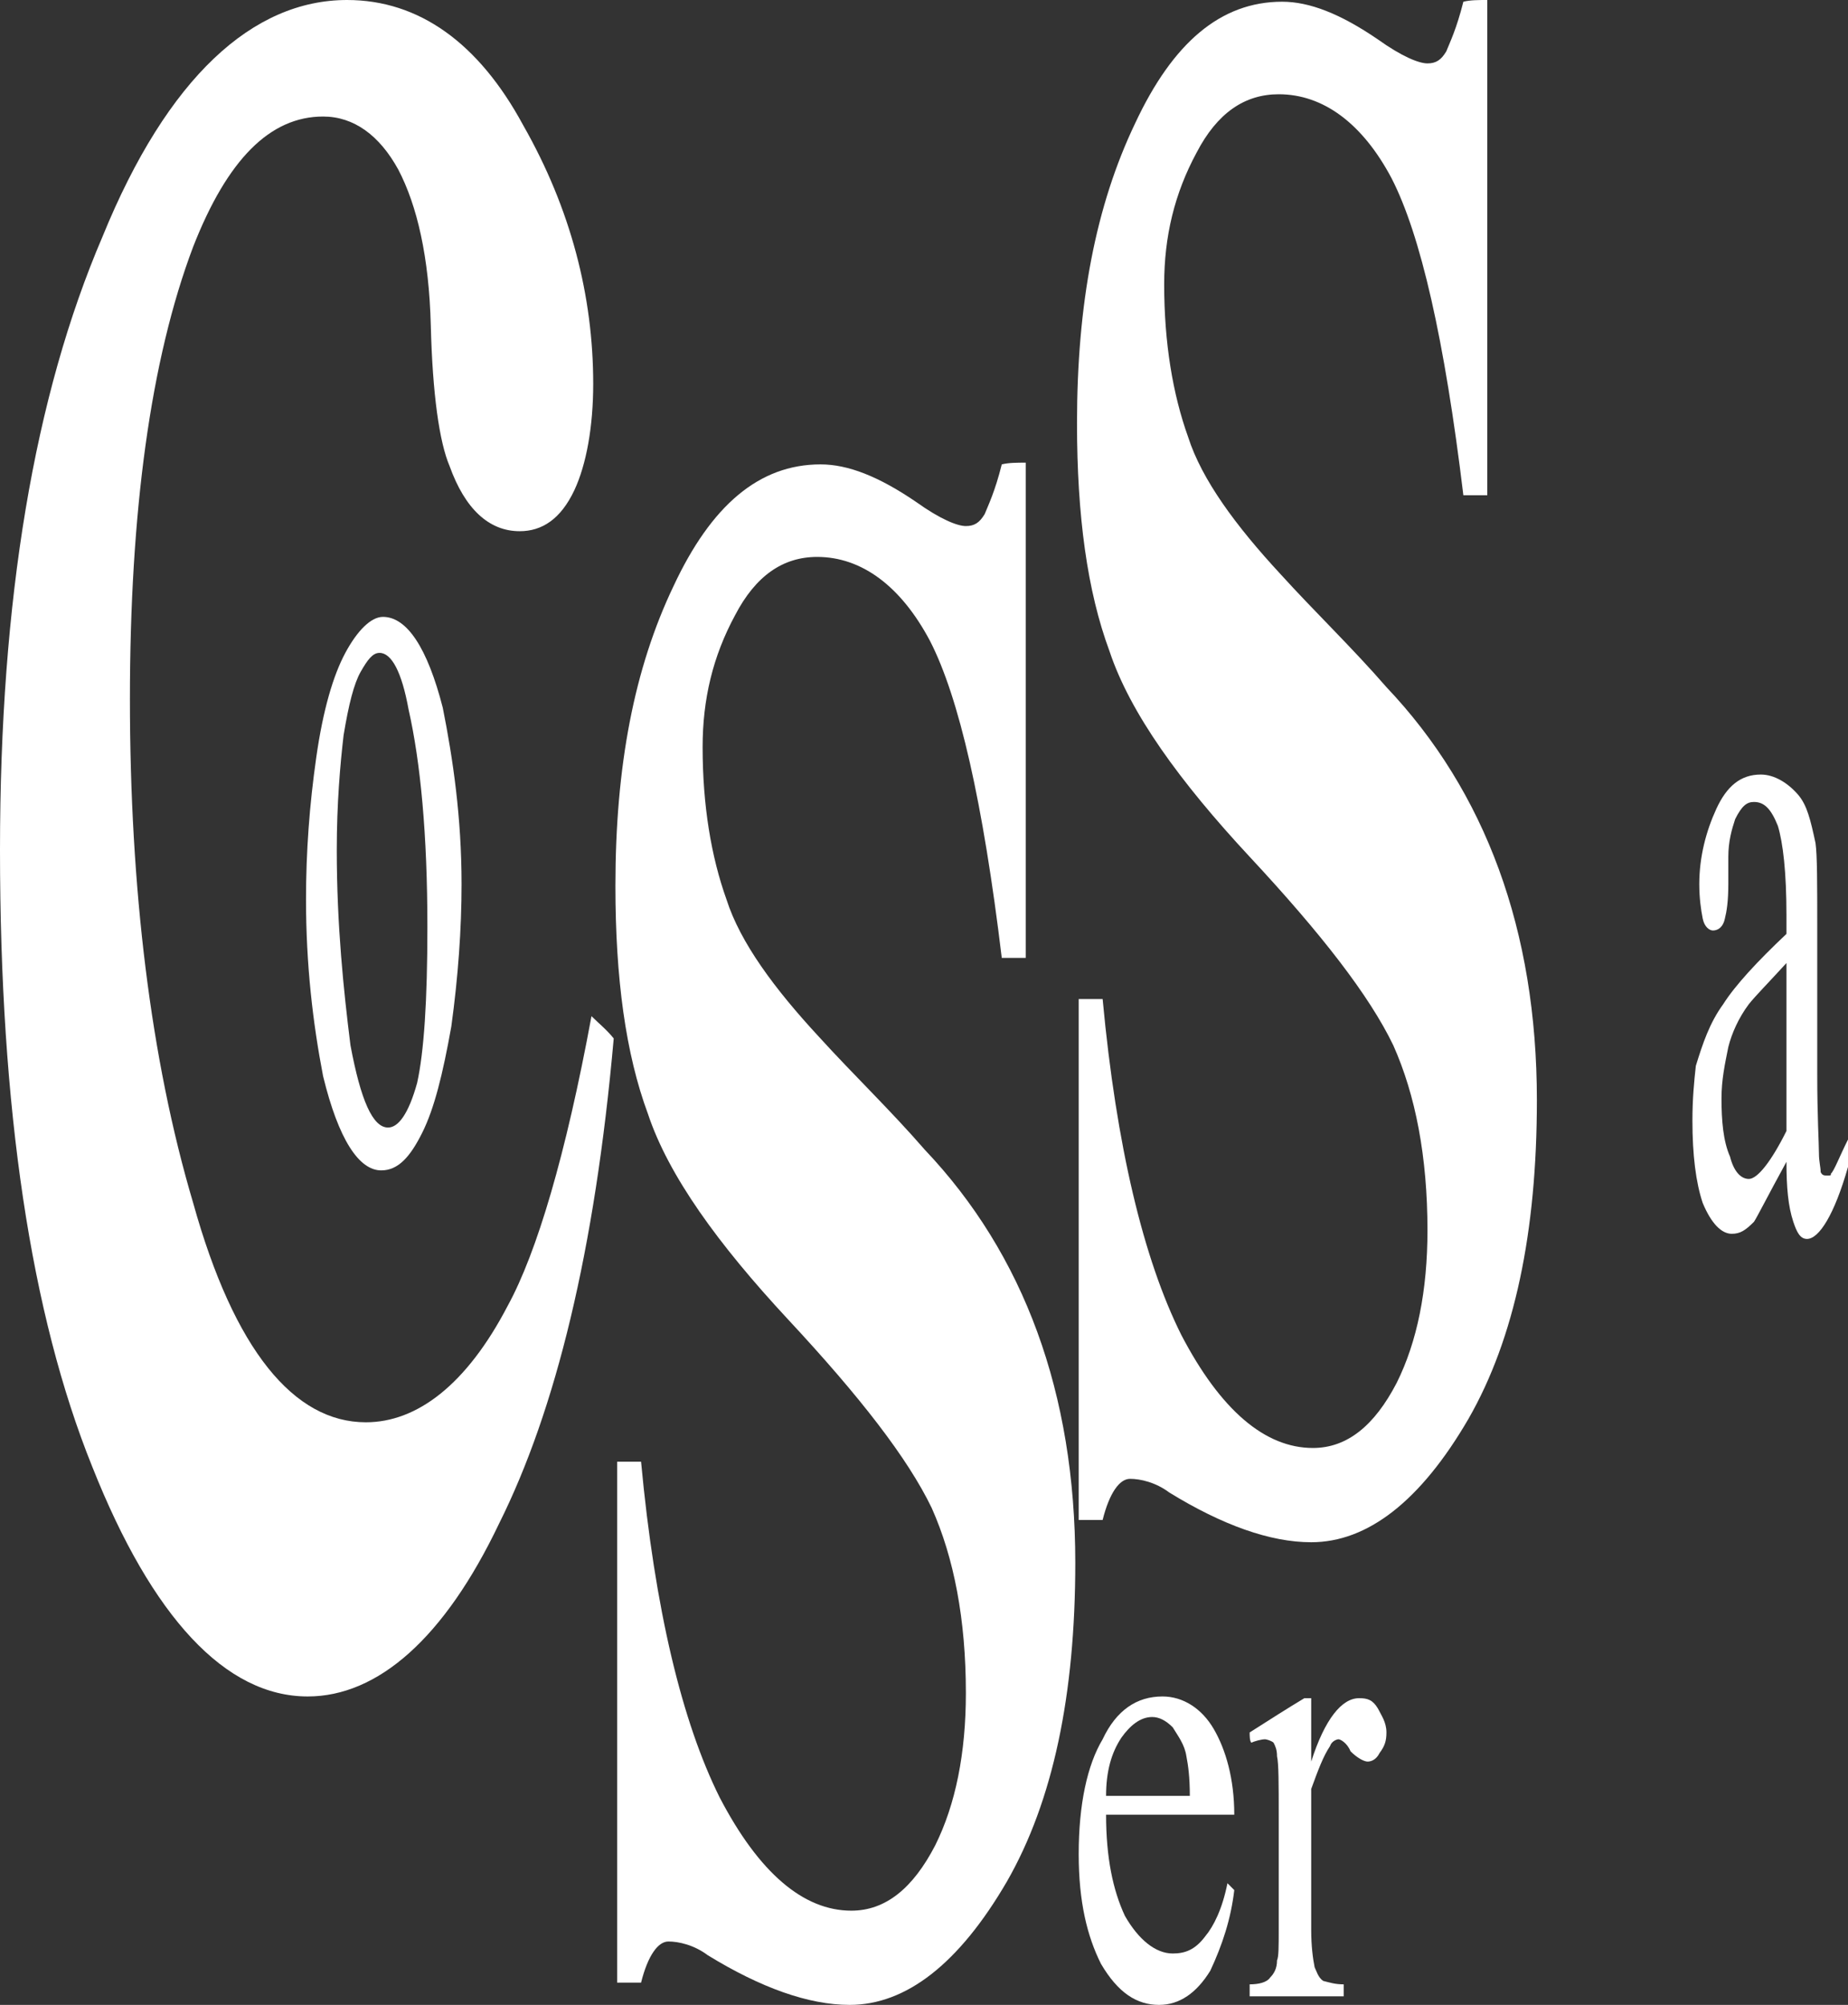 <svg width="59" height="64" viewBox="0 0 59 64" fill="none" xmlns="http://www.w3.org/2000/svg">
<rect x="0" y="0" width="59" height="64" fill="#333333" stroke="none"/>
<path fill-rule="evenodd" clip-rule="evenodd" d="M19.594 33.149C18.994 39.932 17.738 45.019 15.937 48.629C14.191 52.294 12.062 54.154 9.824 54.154C7.204 54.154 4.858 51.638 2.947 46.824C0.982 41.956 0 35.392 0 27.132C0 19.145 1.092 12.636 3.275 7.549C5.349 2.462 8.078 0 11.08 0C13.372 0 15.282 1.368 16.701 3.993C18.229 6.673 18.939 9.463 18.939 12.253C18.939 13.62 18.721 14.824 18.339 15.644C17.902 16.574 17.302 16.957 16.592 16.957C15.61 16.957 14.845 16.246 14.354 14.879C14.027 14.113 13.809 12.581 13.754 10.393C13.699 8.205 13.317 6.564 12.717 5.415C12.117 4.321 11.298 3.72 10.315 3.72C8.623 3.72 7.259 5.087 6.167 7.877C4.803 11.487 4.148 16.356 4.148 22.318C4.148 28.335 4.803 33.805 6.167 38.4C7.477 43.104 9.388 45.402 11.68 45.402C13.317 45.402 14.9 44.198 16.21 41.682C17.138 39.986 18.066 36.868 18.884 32.438C19.103 32.656 19.376 32.875 19.594 33.149Z" fill="white"/>
<path fill-rule="evenodd" clip-rule="evenodd" d="M32.748 14.769C32.748 20.075 32.748 25.326 32.748 30.578C32.475 30.578 32.202 30.578 31.983 30.578C31.383 25.6 30.619 22.263 29.691 20.458C28.763 18.708 27.508 17.778 26.089 17.778C24.997 17.778 24.124 18.38 23.469 19.638C22.759 20.95 22.432 22.318 22.432 23.85C22.432 25.709 22.705 27.35 23.196 28.718C23.633 30.085 24.724 31.562 26.143 33.094C27.235 34.297 28.436 35.446 29.527 36.704C32.693 40.041 34.33 44.472 34.33 49.887C34.33 54.099 33.621 57.491 32.147 60.062C30.619 62.687 28.927 64 27.126 64C25.816 64 24.288 63.453 22.596 62.414C22.159 62.086 21.668 61.976 21.34 61.976C21.013 61.976 20.686 62.414 20.467 63.289C20.194 63.289 19.921 63.289 19.703 63.289C19.703 57.764 19.703 52.239 19.703 46.66C19.976 46.66 20.249 46.66 20.467 46.66C20.904 51.364 21.777 54.974 22.978 57.381C24.233 59.788 25.652 60.992 27.18 60.992C28.272 60.992 29.145 60.28 29.855 58.913C30.51 57.6 30.837 55.959 30.837 54.044C30.837 51.692 30.455 49.723 29.746 48.137C28.982 46.55 27.453 44.581 25.161 42.12C22.923 39.713 21.34 37.525 20.686 35.556C19.976 33.641 19.648 31.234 19.648 28.28C19.648 24.451 20.249 21.333 21.504 18.708C22.705 16.137 24.233 14.824 26.198 14.824C27.071 14.824 28.054 15.207 29.254 16.027C30.018 16.574 30.564 16.793 30.837 16.793C31.11 16.793 31.274 16.684 31.438 16.41C31.547 16.137 31.765 15.699 31.983 14.824C32.202 14.769 32.475 14.769 32.748 14.769Z" fill="white"/>
<path fill-rule="evenodd" clip-rule="evenodd" d="M47.484 0C47.484 5.306 47.484 10.557 47.484 15.809C47.211 15.809 46.938 15.809 46.72 15.809C46.119 10.831 45.355 7.494 44.427 5.689C43.499 3.938 42.244 3.009 40.825 3.009C39.734 3.009 38.86 3.61 38.205 4.868C37.496 6.181 37.168 7.549 37.168 9.08C37.168 10.94 37.441 12.581 37.932 13.949C38.369 15.316 39.461 16.793 40.88 18.325C41.971 19.528 43.172 20.677 44.264 21.935C47.429 25.272 49.067 29.703 49.067 35.118C49.067 39.33 48.357 42.721 46.883 45.292C45.355 47.918 43.663 49.231 41.862 49.231C40.552 49.231 39.024 48.684 37.332 47.644C36.895 47.316 36.404 47.207 36.077 47.207C35.749 47.207 35.422 47.644 35.203 48.52C34.931 48.52 34.658 48.52 34.439 48.52C34.439 42.995 34.439 37.47 34.439 31.891C34.712 31.891 34.985 31.891 35.203 31.891C35.64 36.595 36.513 40.205 37.714 42.612C38.969 45.019 40.389 46.222 41.917 46.222C43.008 46.222 43.882 45.511 44.591 44.144C45.246 42.831 45.574 41.19 45.574 39.275C45.574 36.923 45.191 34.954 44.482 33.367C43.718 31.781 42.19 29.812 39.897 27.35C37.66 24.944 36.077 22.756 35.422 20.786C34.712 18.872 34.385 16.465 34.385 13.511C34.385 9.682 34.985 6.564 36.24 3.938C37.441 1.368 38.969 0.055 40.934 0.055C41.808 0.055 42.79 0.438 43.991 1.258C44.755 1.805 45.301 2.024 45.574 2.024C45.846 2.024 46.01 1.915 46.174 1.641C46.283 1.368 46.501 0.93 46.72 0.055C46.938 2.07852e-07 47.211 0 47.484 0Z" fill="white"/>
<path fill-rule="evenodd" clip-rule="evenodd" d="M12.117 20.841C11.898 20.841 11.735 21.06 11.516 21.443C11.298 21.826 11.134 22.482 10.97 23.467C10.861 24.397 10.752 25.655 10.752 27.132C10.752 29.538 10.97 31.617 11.189 33.367C11.516 35.118 11.898 35.993 12.389 35.993C12.717 35.993 13.044 35.556 13.317 34.571C13.536 33.586 13.645 31.945 13.645 29.593C13.645 26.639 13.427 24.342 13.044 22.646C12.826 21.443 12.499 20.841 12.117 20.841ZM12.226 19.692C12.99 19.692 13.645 20.677 14.136 22.591C14.463 24.233 14.736 26.092 14.736 28.226C14.736 29.648 14.627 31.18 14.409 32.766C14.136 34.297 13.863 35.392 13.481 36.157C13.099 36.923 12.717 37.361 12.171 37.361C11.462 37.361 10.807 36.376 10.315 34.352C9.988 32.656 9.77 30.797 9.77 28.718C9.77 27.186 9.879 25.709 10.097 24.178C10.315 22.646 10.643 21.552 11.025 20.841C11.407 20.13 11.844 19.692 12.226 19.692Z" fill="white"/>
<path fill-rule="evenodd" clip-rule="evenodd" d="M35.313 57.327C36.24 57.327 37.059 57.327 37.987 57.327C37.987 56.725 37.932 56.342 37.878 56.068C37.823 55.685 37.605 55.412 37.441 55.139C37.223 54.92 37.005 54.81 36.786 54.81C36.404 54.81 36.077 55.084 35.804 55.467C35.476 55.959 35.313 56.561 35.313 57.327ZM35.313 57.928C35.313 59.296 35.531 60.335 35.913 61.156C36.35 61.921 36.895 62.359 37.441 62.359C37.823 62.359 38.151 62.25 38.478 61.812C38.751 61.484 39.024 60.937 39.188 60.116C39.242 60.171 39.297 60.226 39.406 60.335C39.297 61.265 39.024 62.086 38.642 62.906C38.205 63.617 37.66 64 37.005 64C36.295 64 35.695 63.617 35.149 62.687C34.712 61.812 34.439 60.718 34.439 59.186C34.439 57.6 34.712 56.342 35.203 55.521C35.64 54.592 36.295 54.154 37.114 54.154C37.769 54.154 38.369 54.537 38.751 55.193C39.133 55.85 39.406 56.779 39.406 57.928C37.987 57.928 36.623 57.928 35.313 57.928Z" fill="white"/>
<path fill-rule="evenodd" clip-rule="evenodd" d="M41.862 54.209C41.862 54.865 41.862 55.576 41.862 56.233C42.299 54.865 42.845 54.209 43.39 54.209C43.663 54.209 43.827 54.263 43.991 54.537C44.1 54.756 44.264 54.974 44.264 55.303C44.264 55.576 44.209 55.74 44.045 55.959C43.936 56.178 43.772 56.233 43.663 56.233C43.554 56.233 43.336 56.123 43.117 55.904C43.008 55.631 42.79 55.521 42.735 55.521C42.681 55.521 42.517 55.576 42.462 55.74C42.244 56.068 42.081 56.506 41.862 57.108C41.862 58.639 41.862 60.062 41.862 61.593C41.862 62.14 41.917 62.523 41.971 62.797C42.026 62.906 42.081 63.125 42.244 63.234C42.462 63.289 42.626 63.344 42.899 63.344C42.899 63.453 42.899 63.617 42.899 63.727C41.862 63.727 40.88 63.727 39.897 63.727C39.897 63.617 39.897 63.453 39.897 63.344C40.17 63.344 40.443 63.289 40.552 63.125C40.661 63.015 40.771 62.851 40.771 62.578C40.825 62.468 40.825 62.14 40.825 61.593C40.825 60.39 40.825 59.241 40.825 57.983C40.825 56.944 40.825 56.287 40.771 56.068C40.771 55.85 40.716 55.74 40.661 55.631C40.607 55.576 40.443 55.521 40.389 55.521C40.279 55.521 40.061 55.576 39.952 55.631C39.897 55.576 39.897 55.412 39.897 55.303C40.498 54.92 41.098 54.537 41.644 54.209C41.644 54.209 41.808 54.209 41.862 54.209Z" fill="white"/>
<path fill-rule="evenodd" clip-rule="evenodd" d="M57.035 36.103C57.035 34.352 57.035 32.492 57.035 30.742C56.435 31.398 56.053 31.781 55.834 32.055C55.507 32.492 55.289 32.985 55.179 33.422C55.07 33.969 54.961 34.462 54.961 35.063C54.961 35.774 55.016 36.431 55.234 36.923C55.343 37.361 55.562 37.634 55.834 37.634C56.107 37.634 56.544 37.087 57.035 36.103ZM57.035 37.087C56.435 38.181 56.107 38.838 55.998 39.002C55.725 39.275 55.562 39.385 55.289 39.385C54.961 39.385 54.634 39.056 54.361 38.4C54.142 37.744 54.033 36.868 54.033 35.774C54.033 35.063 54.088 34.516 54.142 34.024C54.361 33.313 54.579 32.656 55.016 32.055C55.398 31.453 56.107 30.687 57.035 29.812C57.035 29.593 57.035 29.429 57.035 29.21C57.035 27.843 56.926 26.913 56.762 26.366C56.544 25.819 56.326 25.6 55.998 25.6C55.78 25.6 55.616 25.709 55.398 26.147C55.289 26.475 55.179 26.858 55.179 27.35C55.179 27.624 55.179 27.952 55.179 28.226C55.179 28.773 55.125 29.101 55.07 29.32C55.016 29.593 54.852 29.703 54.688 29.703C54.579 29.703 54.415 29.593 54.361 29.32C54.306 29.046 54.252 28.663 54.252 28.226C54.252 27.35 54.47 26.53 54.797 25.819C55.125 25.108 55.562 24.725 56.217 24.725C56.653 24.725 57.09 24.998 57.417 25.381C57.69 25.709 57.799 26.147 57.963 26.913C58.018 27.296 58.018 28.226 58.018 29.593C58.018 31.18 58.018 32.766 58.018 34.297C58.018 35.665 58.072 36.486 58.072 36.814C58.072 37.087 58.127 37.251 58.127 37.415C58.181 37.525 58.236 37.525 58.345 37.525C58.454 37.525 58.454 37.525 58.454 37.47C58.563 37.361 58.727 36.923 59 36.376C59 36.65 59 36.978 59 37.251C58.563 38.783 58.072 39.549 57.69 39.549C57.472 39.549 57.363 39.33 57.254 39.002C57.09 38.509 57.035 37.908 57.035 37.087Z" fill="white"/>
</svg>
